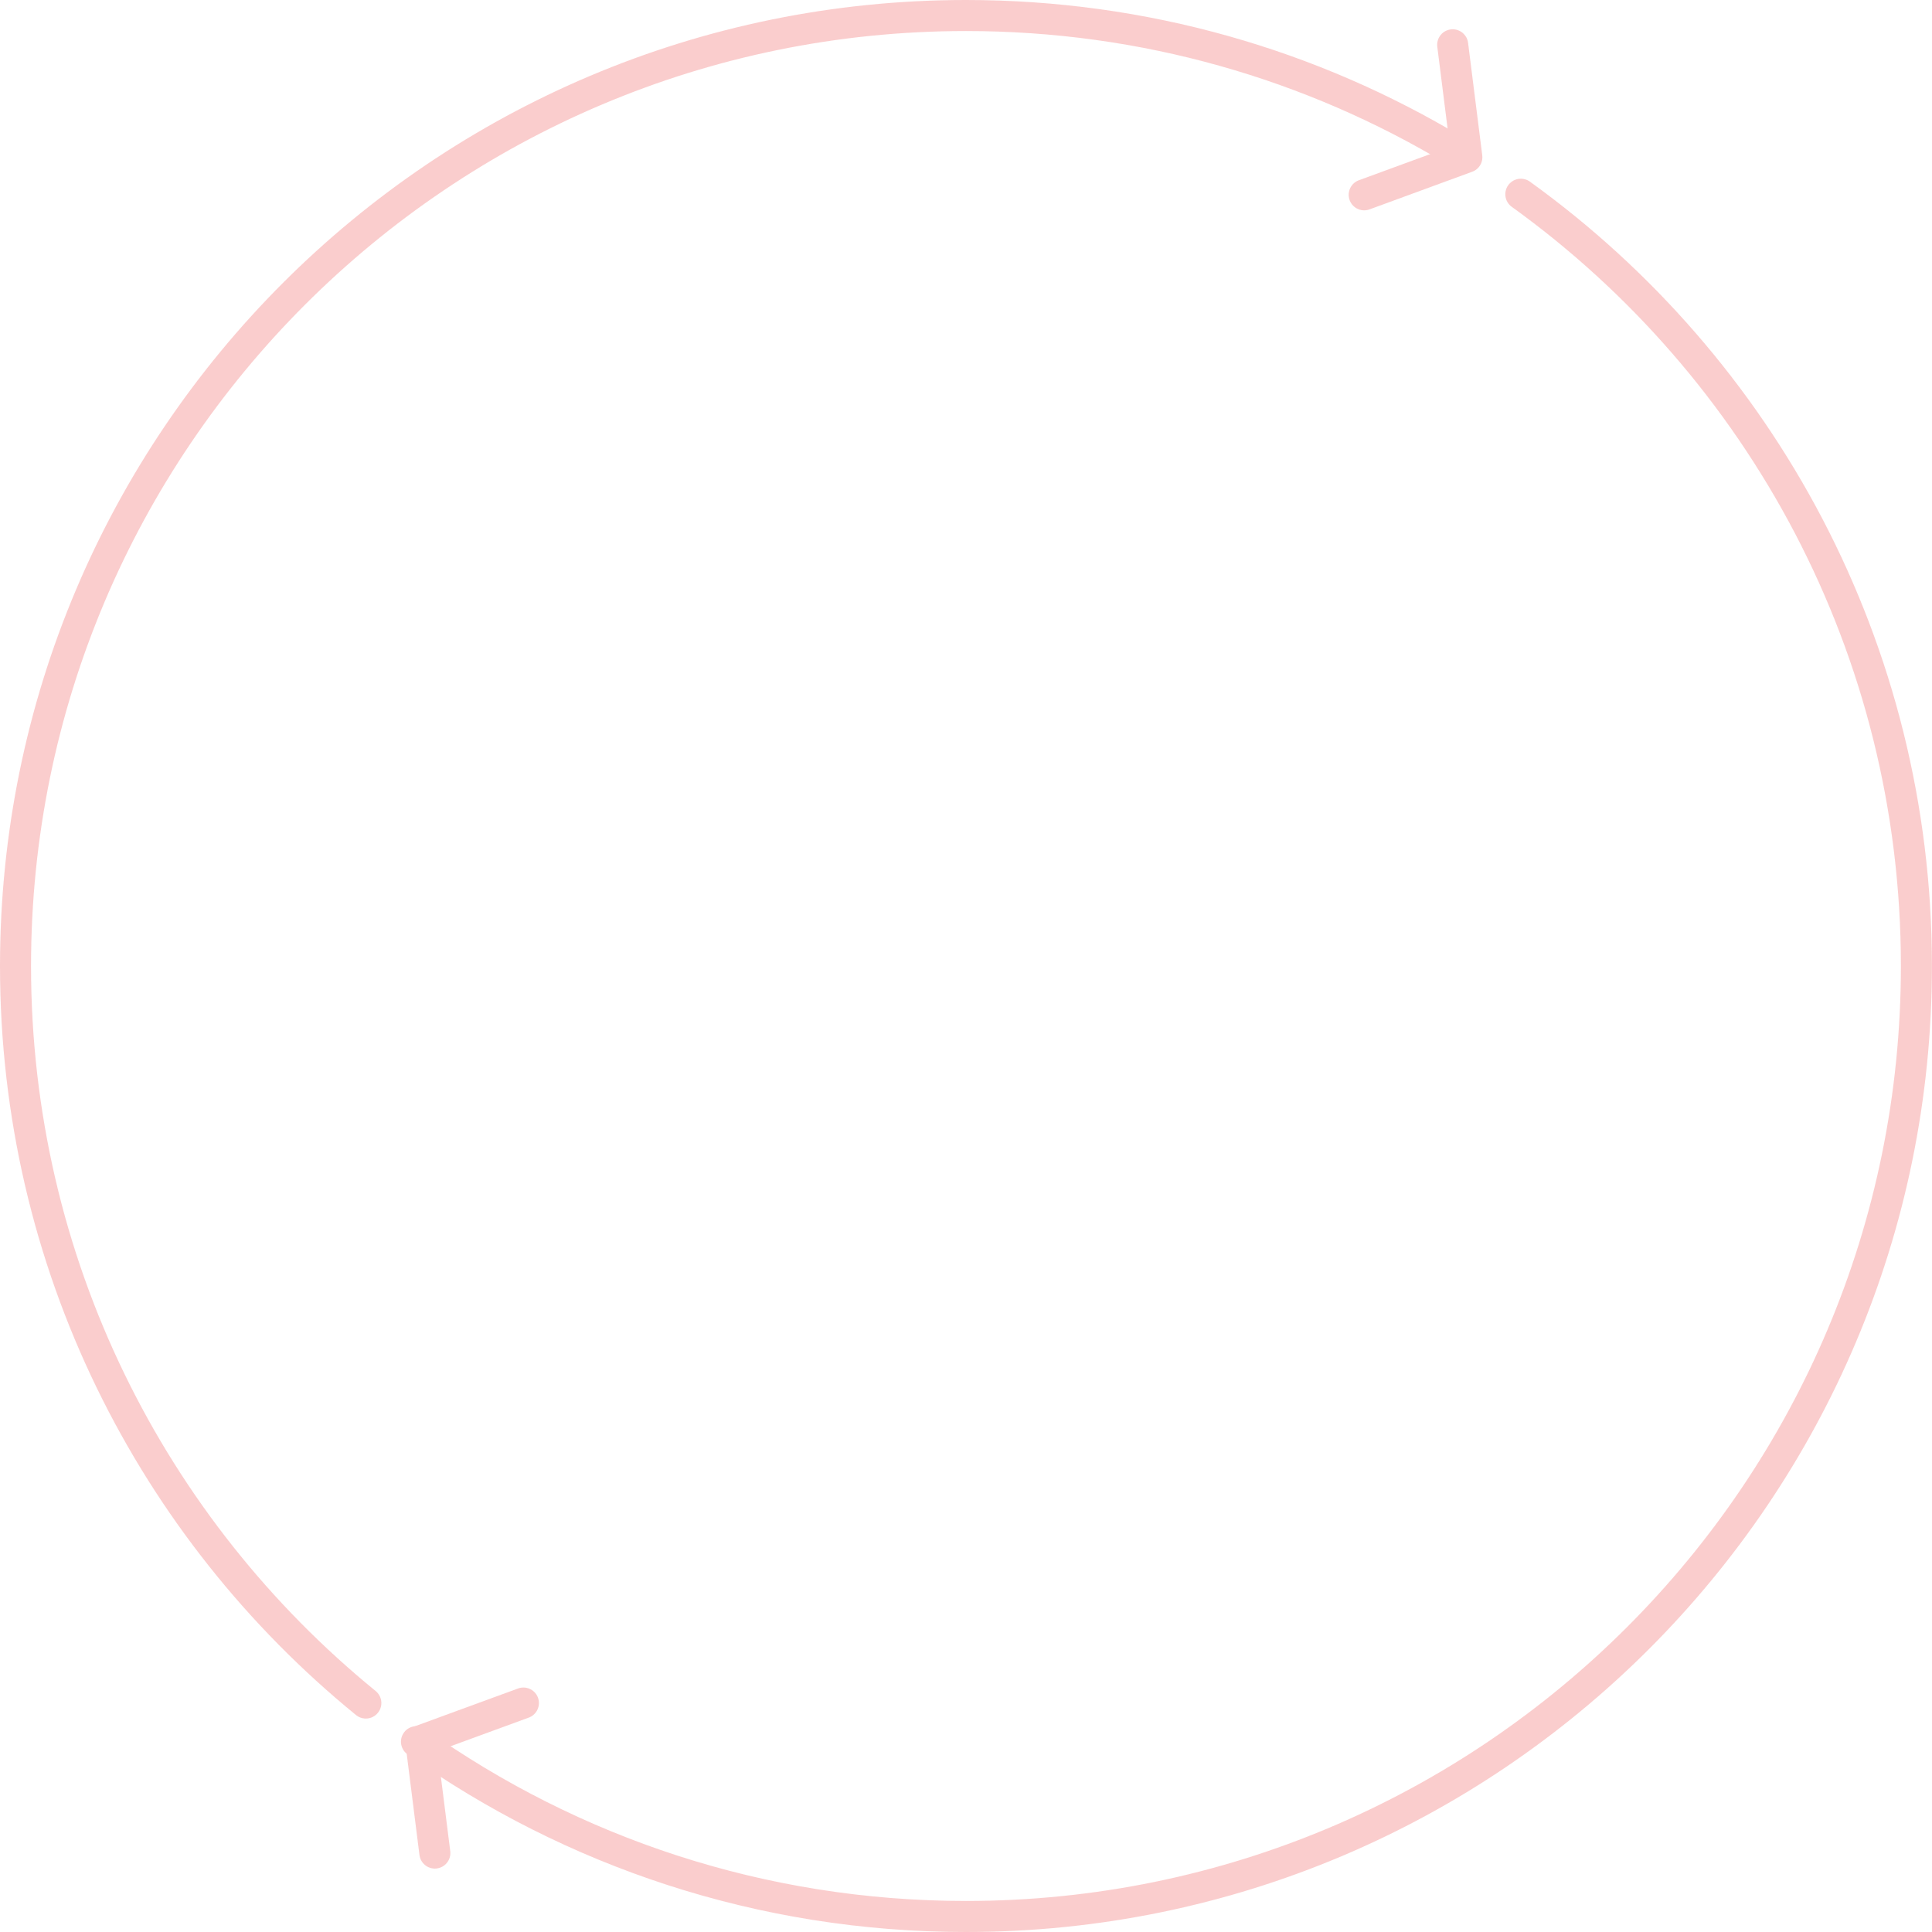 <svg width="498" height="498" viewBox="0 0 498 498" fill="none" xmlns="http://www.w3.org/2000/svg">
<g opacity="0.2">
<path d="M392.015 50.067C453.775 94.543 493.981 167.09 493.981 249C493.981 384.3 384.299 494 248.981 494C196.209 494 147.333 477.315 107.352 448.944" stroke="#E80505" stroke-width="8" stroke-miterlimit="10" stroke-linecap="round"/>
<path d="M94.3 438.982C39.187 394.057 4 325.648 4 249C4 113.682 113.682 4 249 4C295.086 4 338.176 16.715 374.993 38.831" stroke="#E80505" stroke-width="8" stroke-miterlimit="10" stroke-linecap="round"/>
<path d="M112.089 477.652L108.438 448.682L134.917 438.982" stroke="#E80505" stroke-width="8" stroke-linecap="round" stroke-linejoin="round"/>
<path d="M374.45 11.547L378.101 40.517L351.641 50.217" stroke="#E80505" stroke-width="8" stroke-linecap="round" stroke-linejoin="round"/>
</g>
</svg>

